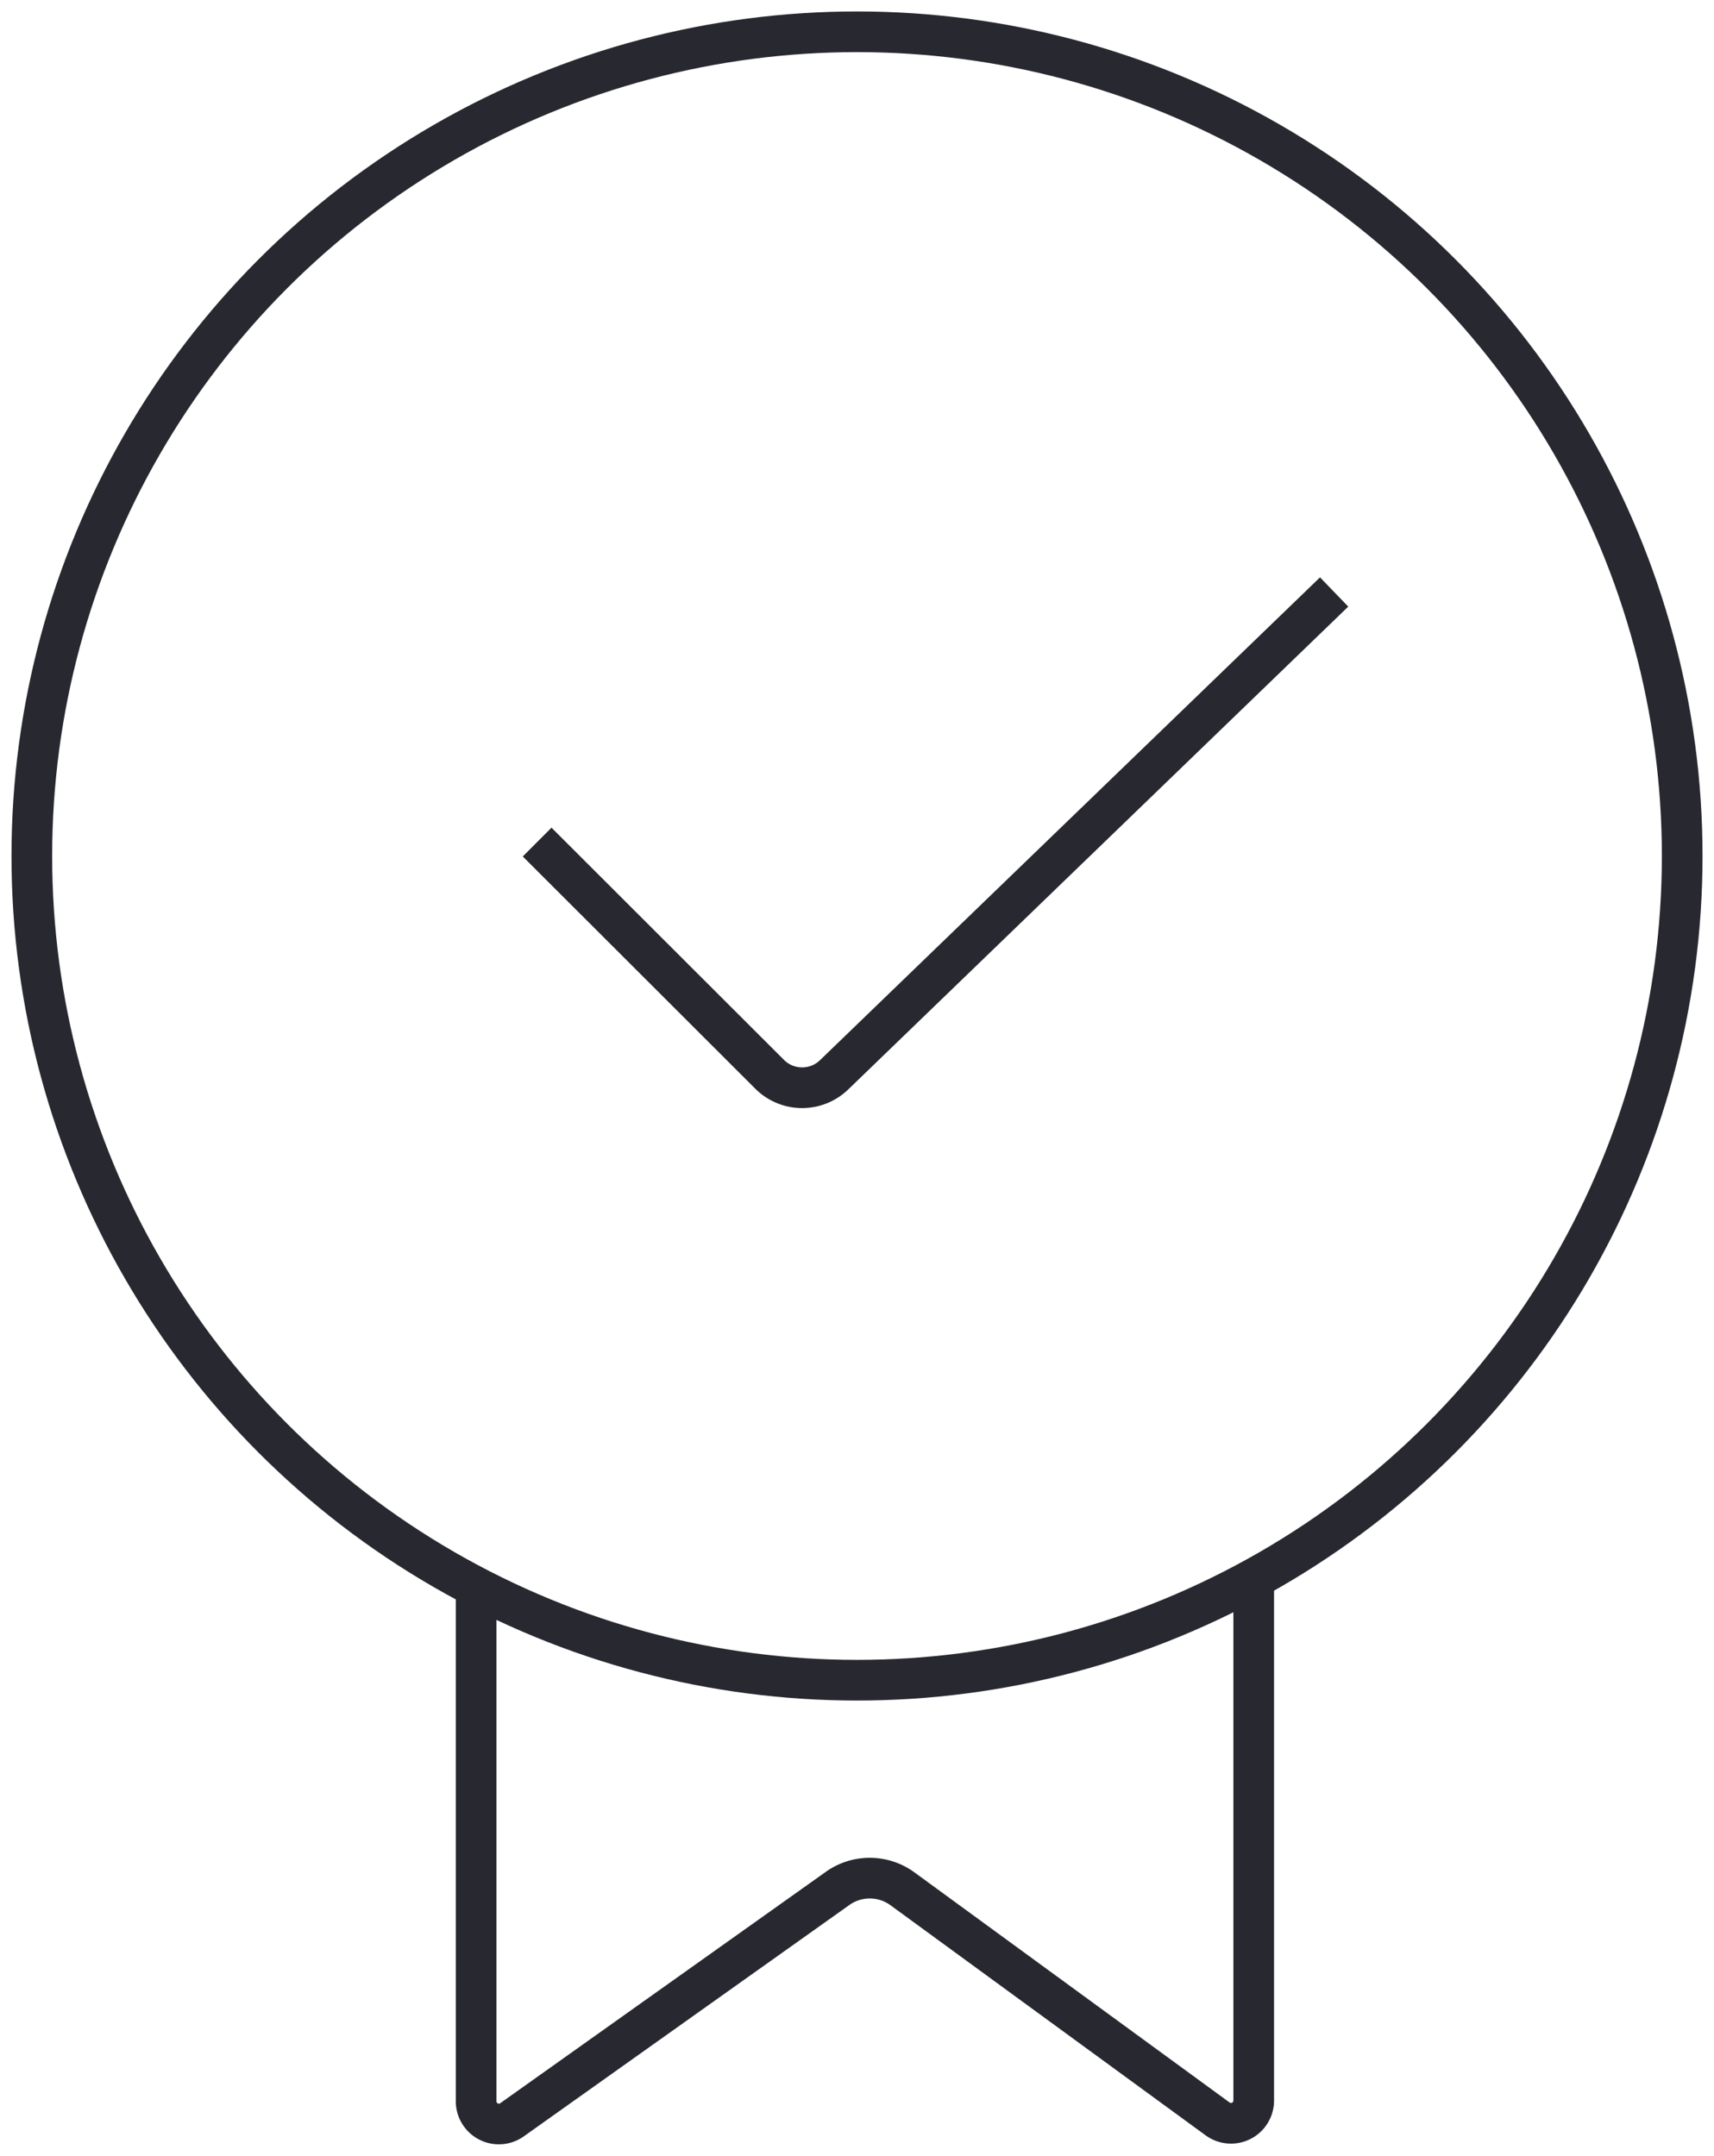 <svg xmlns="http://www.w3.org/2000/svg" xmlns:xlink="http://www.w3.org/1999/xlink" width="84.295" height="106" viewBox="0 0 84.295 106">
  <defs>
    <clipPath id="clip-path">
      <rect id="Rectangle_7" data-name="Rectangle 7" width="84.295" height="106" fill="none" stroke="#282830" stroke-width="2"/>
    </clipPath>
  </defs>
  <g id="Group_472" data-name="Group 472" transform="translate(0 0)">
    <g id="Group_470" data-name="Group 470" transform="translate(0 0)" clip-path="url(#clip-path)">
      <ellipse id="Ellipse_3" data-name="Ellipse 3" cx="40.583" cy="40.526" rx="40.583" ry="40.526" transform="translate(1.565 1.563)" fill="none" stroke="#282830" stroke-miterlimit="10" stroke-width="2"/>
      <path id="Path_58" data-name="Path 58" d="M7.483,24.976V50.25a1.118,1.118,0,0,0,1.765.909L25.266,39.778a2.728,2.728,0,0,1,3.182.022l15.5,11.315a1.117,1.117,0,0,0,1.777-.9V24.976" transform="translate(15.933 53.07)" fill="none" stroke="#282830" stroke-miterlimit="10" stroke-width="2"/>
      <path id="Path_59" data-name="Path 59" d="M7.483,21.611,18.917,33.029a2.263,2.263,0,0,0,3.173.025L46.68,9.315" transform="translate(18.933 19.793)" fill="none" stroke="#282830" stroke-miterlimit="10" stroke-width="2"/>
    </g>
  </g>
</svg>
